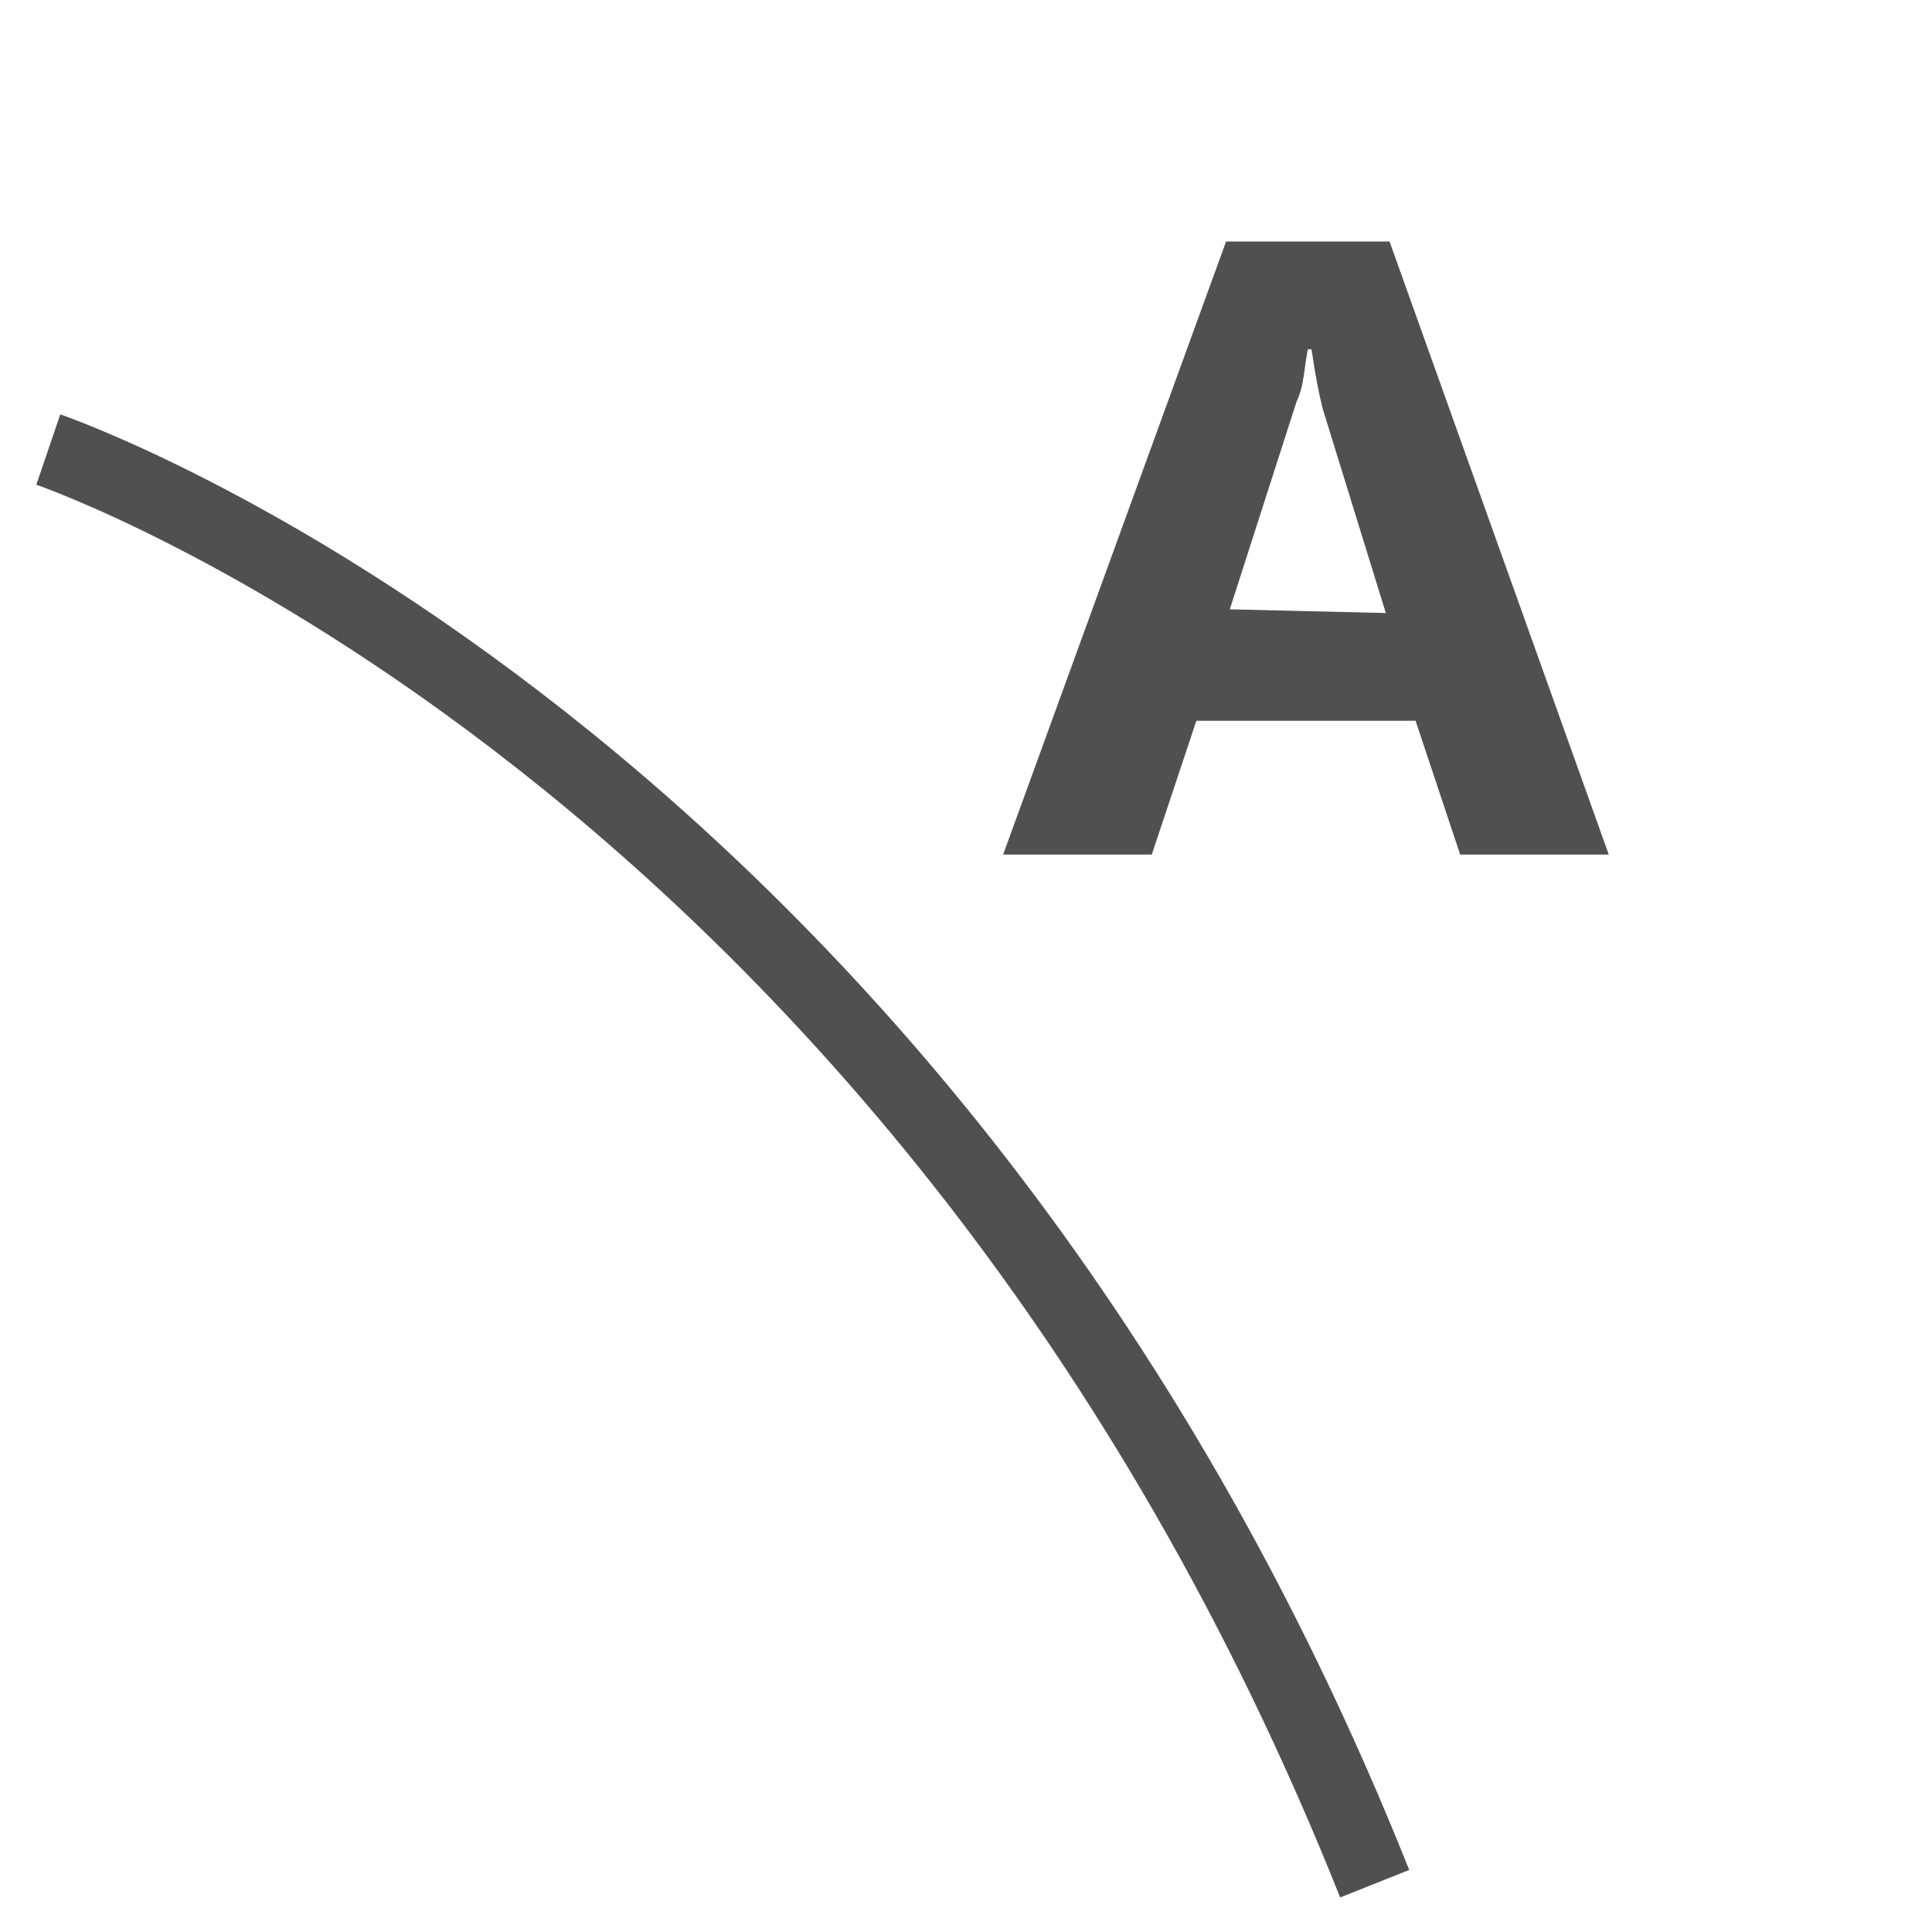 <?xml version="1.0" encoding="utf-8"?>
<!-- Generator: Adobe Illustrator 26.4.1, SVG Export Plug-In . SVG Version: 6.00 Build 0)  -->
<svg version="1.1" id="icon" xmlns="http://www.w3.org/2000/svg" xmlns:xlink="http://www.w3.org/1999/xlink" x="0px" y="0px"
	 viewBox="0 0 52 52" style="enable-background:new 0 0 52 52;" xml:space="preserve">
<style type="text/css">
	.st0{fill:none;stroke:#505050;stroke-width:2;stroke-miterlimit:10;}
	.st1{enable-background:new    ;}
	.st2{fill:#505050;}
</style>
<path class="st0" d="M1.3,12.1c0,0,23.5,8,35.7,38.6"/>
<g class="st1">
	<path class="st2" d="M43.3,23l-4,0l-1.2-3.6l-5.9,0L31,23l-4,0l6-16.5l4.4,0L43.3,23z M37.3,16.5l-1.7-5.5
		c-0.1-0.4-0.2-0.9-0.3-1.6l-0.1,0c-0.1,0.5-0.1,1-0.3,1.4l-1.8,5.6L37.3,16.5z"/>
</g>
</svg>

